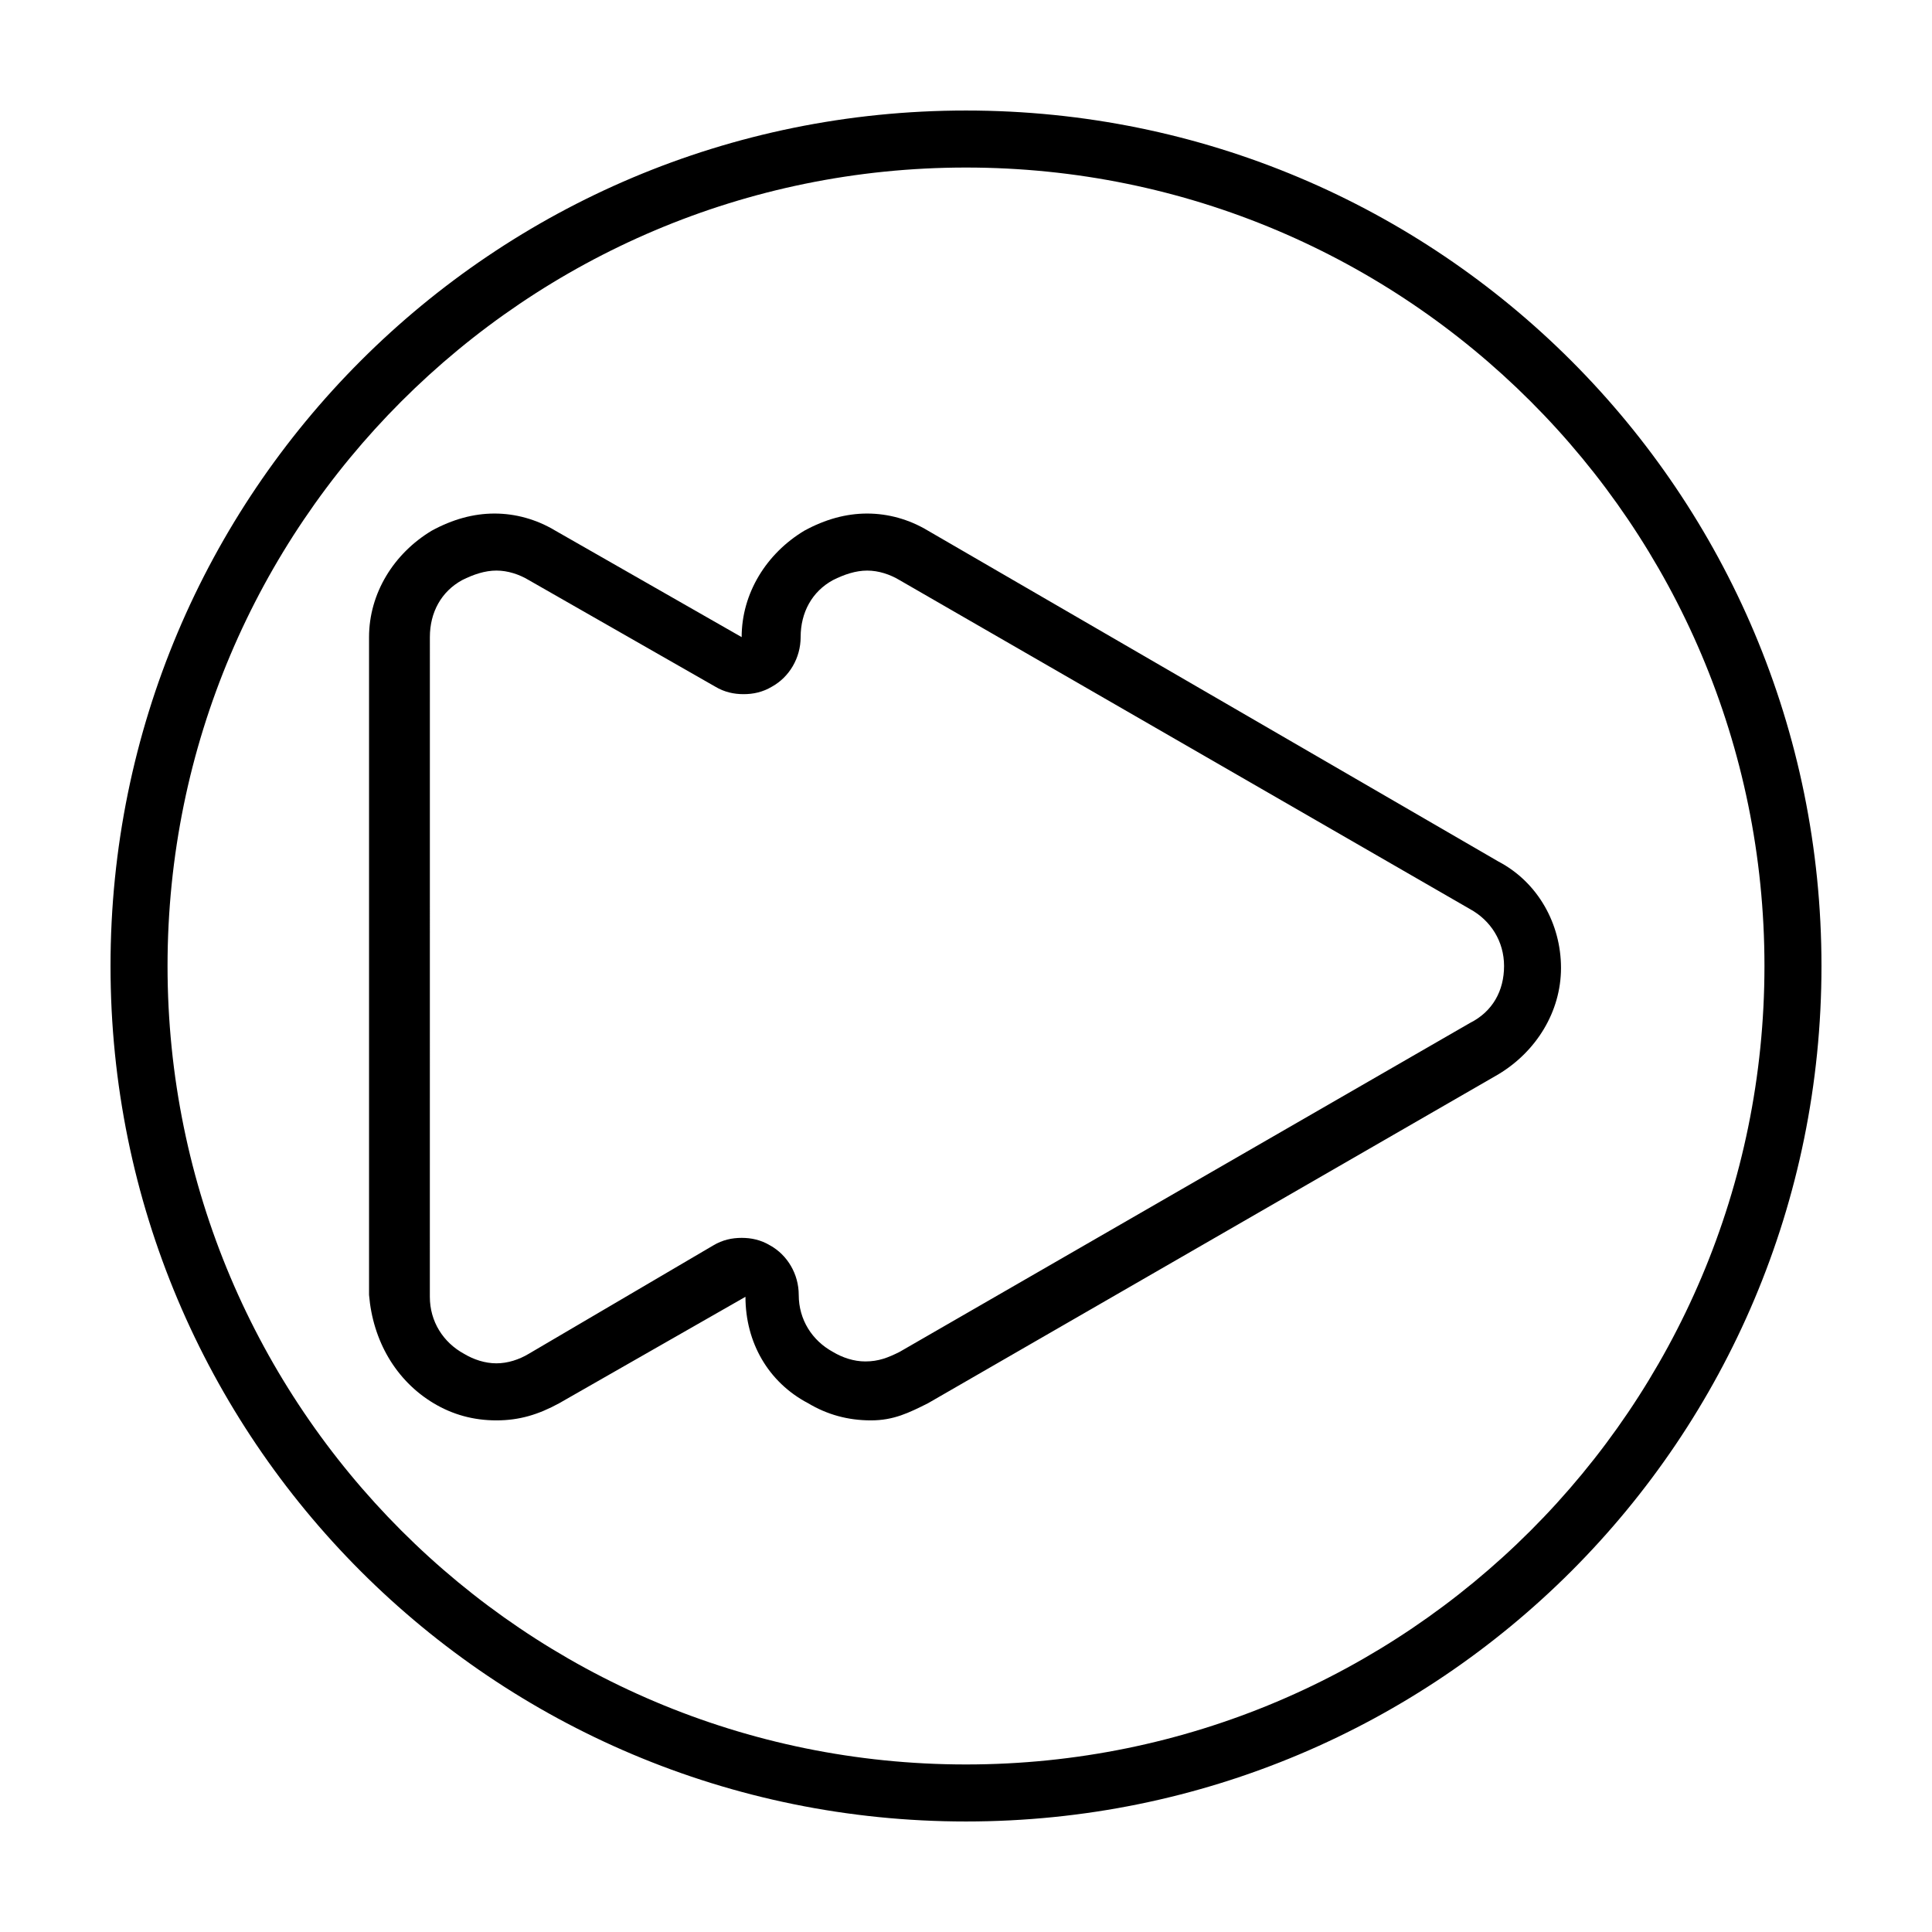 <?xml version="1.0" encoding="UTF-8"?>
<!-- Uploaded to: SVG Repo, www.svgrepo.com, Generator: SVG Repo Mixer Tools -->
<svg fill="#000000" width="800px" height="800px" version="1.1" viewBox="144 144 512 512" xmlns="http://www.w3.org/2000/svg">
 <g>
  <path d="m258.93 515.88c5.039 3.023 10.578 4.535 16.625 4.535s11.082-1.512 16.625-4.535l49.375-28.215c0 12.09 6.047 22.672 16.625 28.215 5.039 3.023 10.578 4.535 16.625 4.535s10.074-2.016 15.113-4.535l151.14-87.16c10.078-6.047 16.625-16.625 16.625-28.215 0-11.586-6.047-22.672-16.625-28.215l-151.14-87.66c-5.039-3.023-10.578-4.535-16.121-4.535s-11.082 1.512-16.625 4.535c-10.078 6.047-16.625 16.625-16.625 28.215l-49.375-28.215c-5.039-3.023-10.578-4.535-16.121-4.535-5.543 0-11.082 1.512-16.625 4.535-10.078 6.047-16.625 16.625-16.625 28.215v174.32c1.004 12.094 7.051 22.672 17.129 28.719zm-1.008-203.04c0-6.551 3.023-12.09 8.566-15.113 3.023-1.512 6.047-2.519 9.07-2.519s6.047 1.008 8.566 2.519l49.375 28.215c2.519 1.512 5.039 2.016 7.559 2.016s5.039-0.504 7.559-2.016c4.535-2.519 7.559-7.559 7.559-13.098 0-6.551 3.023-12.09 8.566-15.113 3.023-1.512 6.047-2.519 9.07-2.519 3.023 0 6.047 1.008 8.566 2.519l151.14 87.16c5.543 3.023 9.07 8.566 9.07 15.113 0 6.551-3.023 12.09-9.07 15.113l-151.14 87.16c-3.023 1.512-5.543 2.519-9.07 2.519-3.023 0-6.047-1.008-8.566-2.519-5.543-3.023-9.07-8.566-9.07-15.113 0-5.543-3.023-10.578-7.559-13.098-2.519-1.512-5.039-2.016-7.559-2.016-2.519 0-5.039 0.504-7.559 2.016l-48.879 28.711c-2.519 1.512-5.543 2.519-8.566 2.519-3.023 0-6.047-1.008-8.566-2.519-5.543-3.023-9.07-8.566-9.07-15.113z"/>
  <path d="m400 626.71c125.45 0 226.71-101.27 226.71-226.71-0.004-125.45-101.27-226.71-226.71-226.71-125.45 0-226.71 101.27-226.71 226.71 0 125.45 101.27 226.71 226.71 226.71zm0-438.31c116.88 0 211.6 94.715 211.6 211.6-0.004 116.88-94.719 211.6-211.6 211.6-116.89 0-211.6-94.715-211.6-211.6 0-116.89 94.715-211.6 211.6-211.6z"/>
 </g>
</svg>